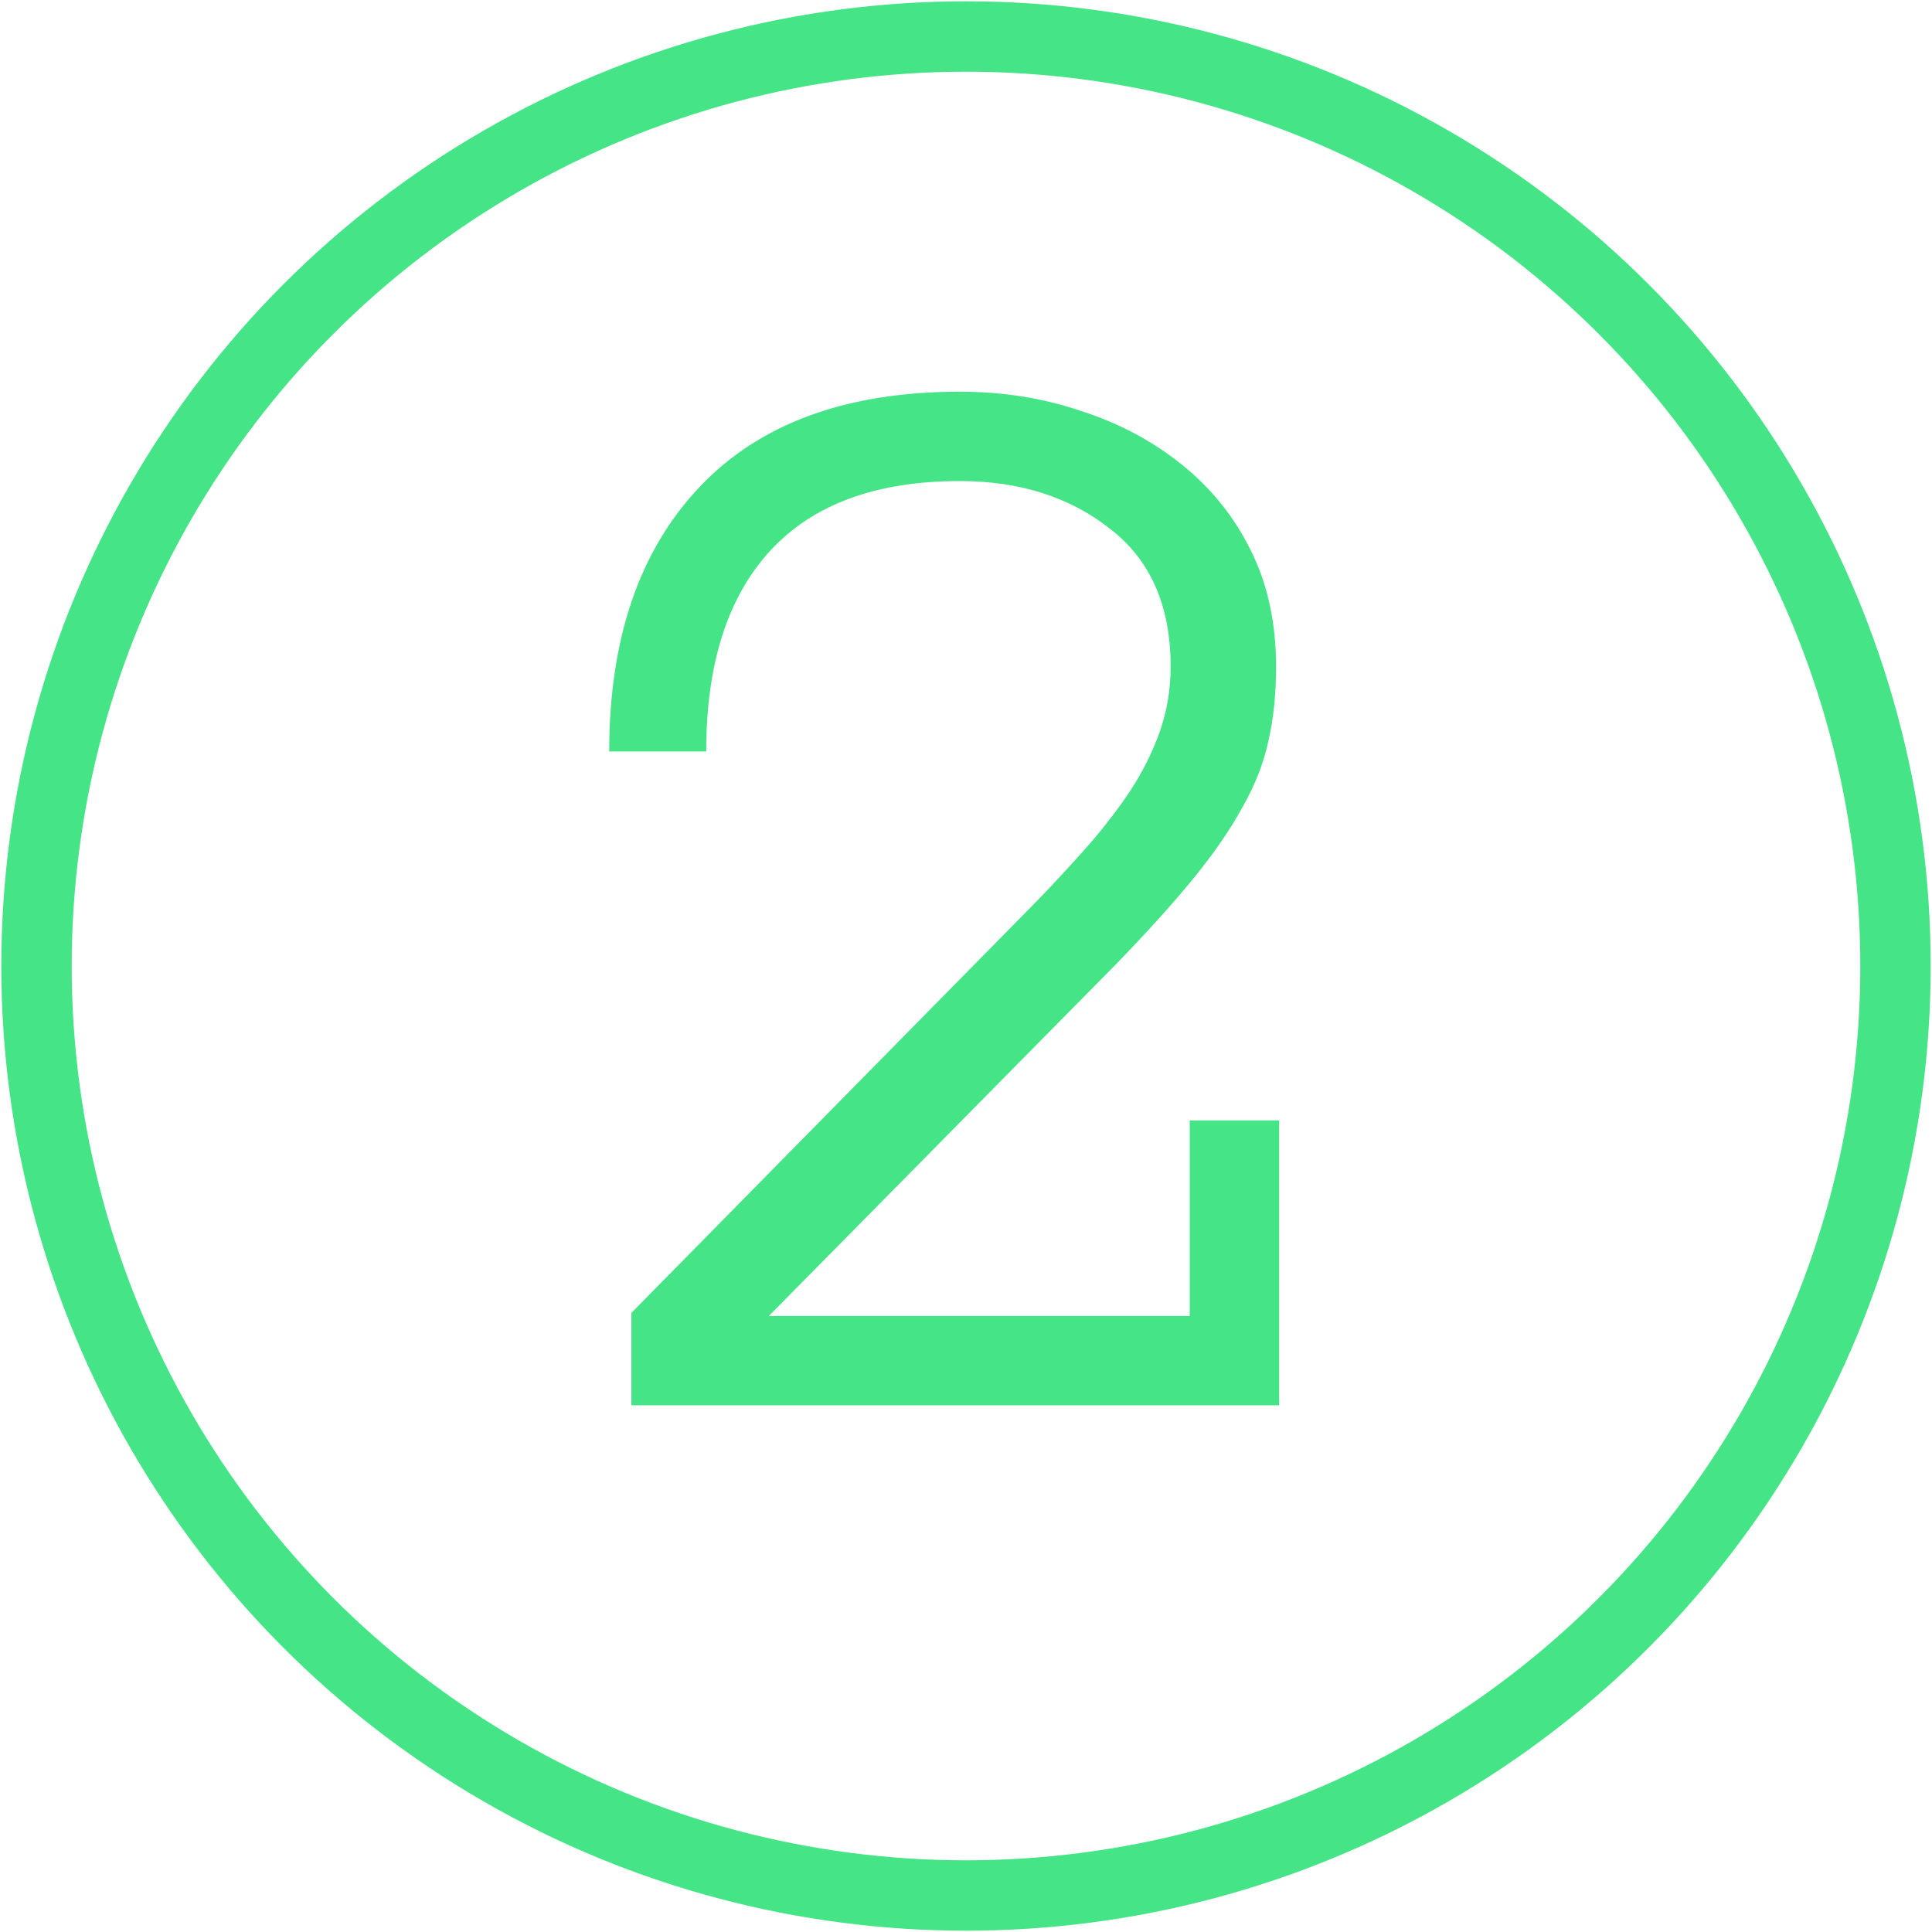 <?xml version="1.0" encoding="UTF-8"?> <svg xmlns="http://www.w3.org/2000/svg" width="741" height="741" viewBox="0 0 741 741" fill="none"><path d="M489.422 255.699C489.422 266.246 488.445 275.719 486.492 284.117C484.734 292.516 481.414 301.012 476.531 309.605C471.844 318.199 465.594 327.281 457.781 336.852C449.969 346.422 440.105 357.359 428.191 369.664L294.891 504.723H456.316V429.723H490.594V539H242.156V503.551L390.984 352.379C398.602 344.762 405.828 337.145 412.664 329.527C419.695 321.91 425.945 314.195 431.414 306.383C436.883 298.57 441.18 290.465 444.305 282.066C447.43 273.668 448.992 264.879 448.992 255.699C448.992 232.262 441.18 214.586 425.555 202.672C410.125 190.563 390.984 184.508 368.133 184.508C336.102 184.508 311.883 193.395 295.477 211.168C279.07 228.941 270.867 254.625 270.867 288.219H233.66C233.66 245.055 245.184 211.266 268.23 186.852C291.277 162.438 324.578 150.23 368.133 150.23C384.539 150.23 399.969 152.672 414.422 157.555C429.07 162.242 441.961 169.078 453.094 178.062C464.422 187.047 473.309 198.082 479.754 211.168C486.199 224.059 489.422 238.902 489.422 255.699Z" fill="#45E587"></path><circle cx="370.5" cy="370.5" r="356.5" stroke="#45E587" stroke-width="27"></circle></svg> 